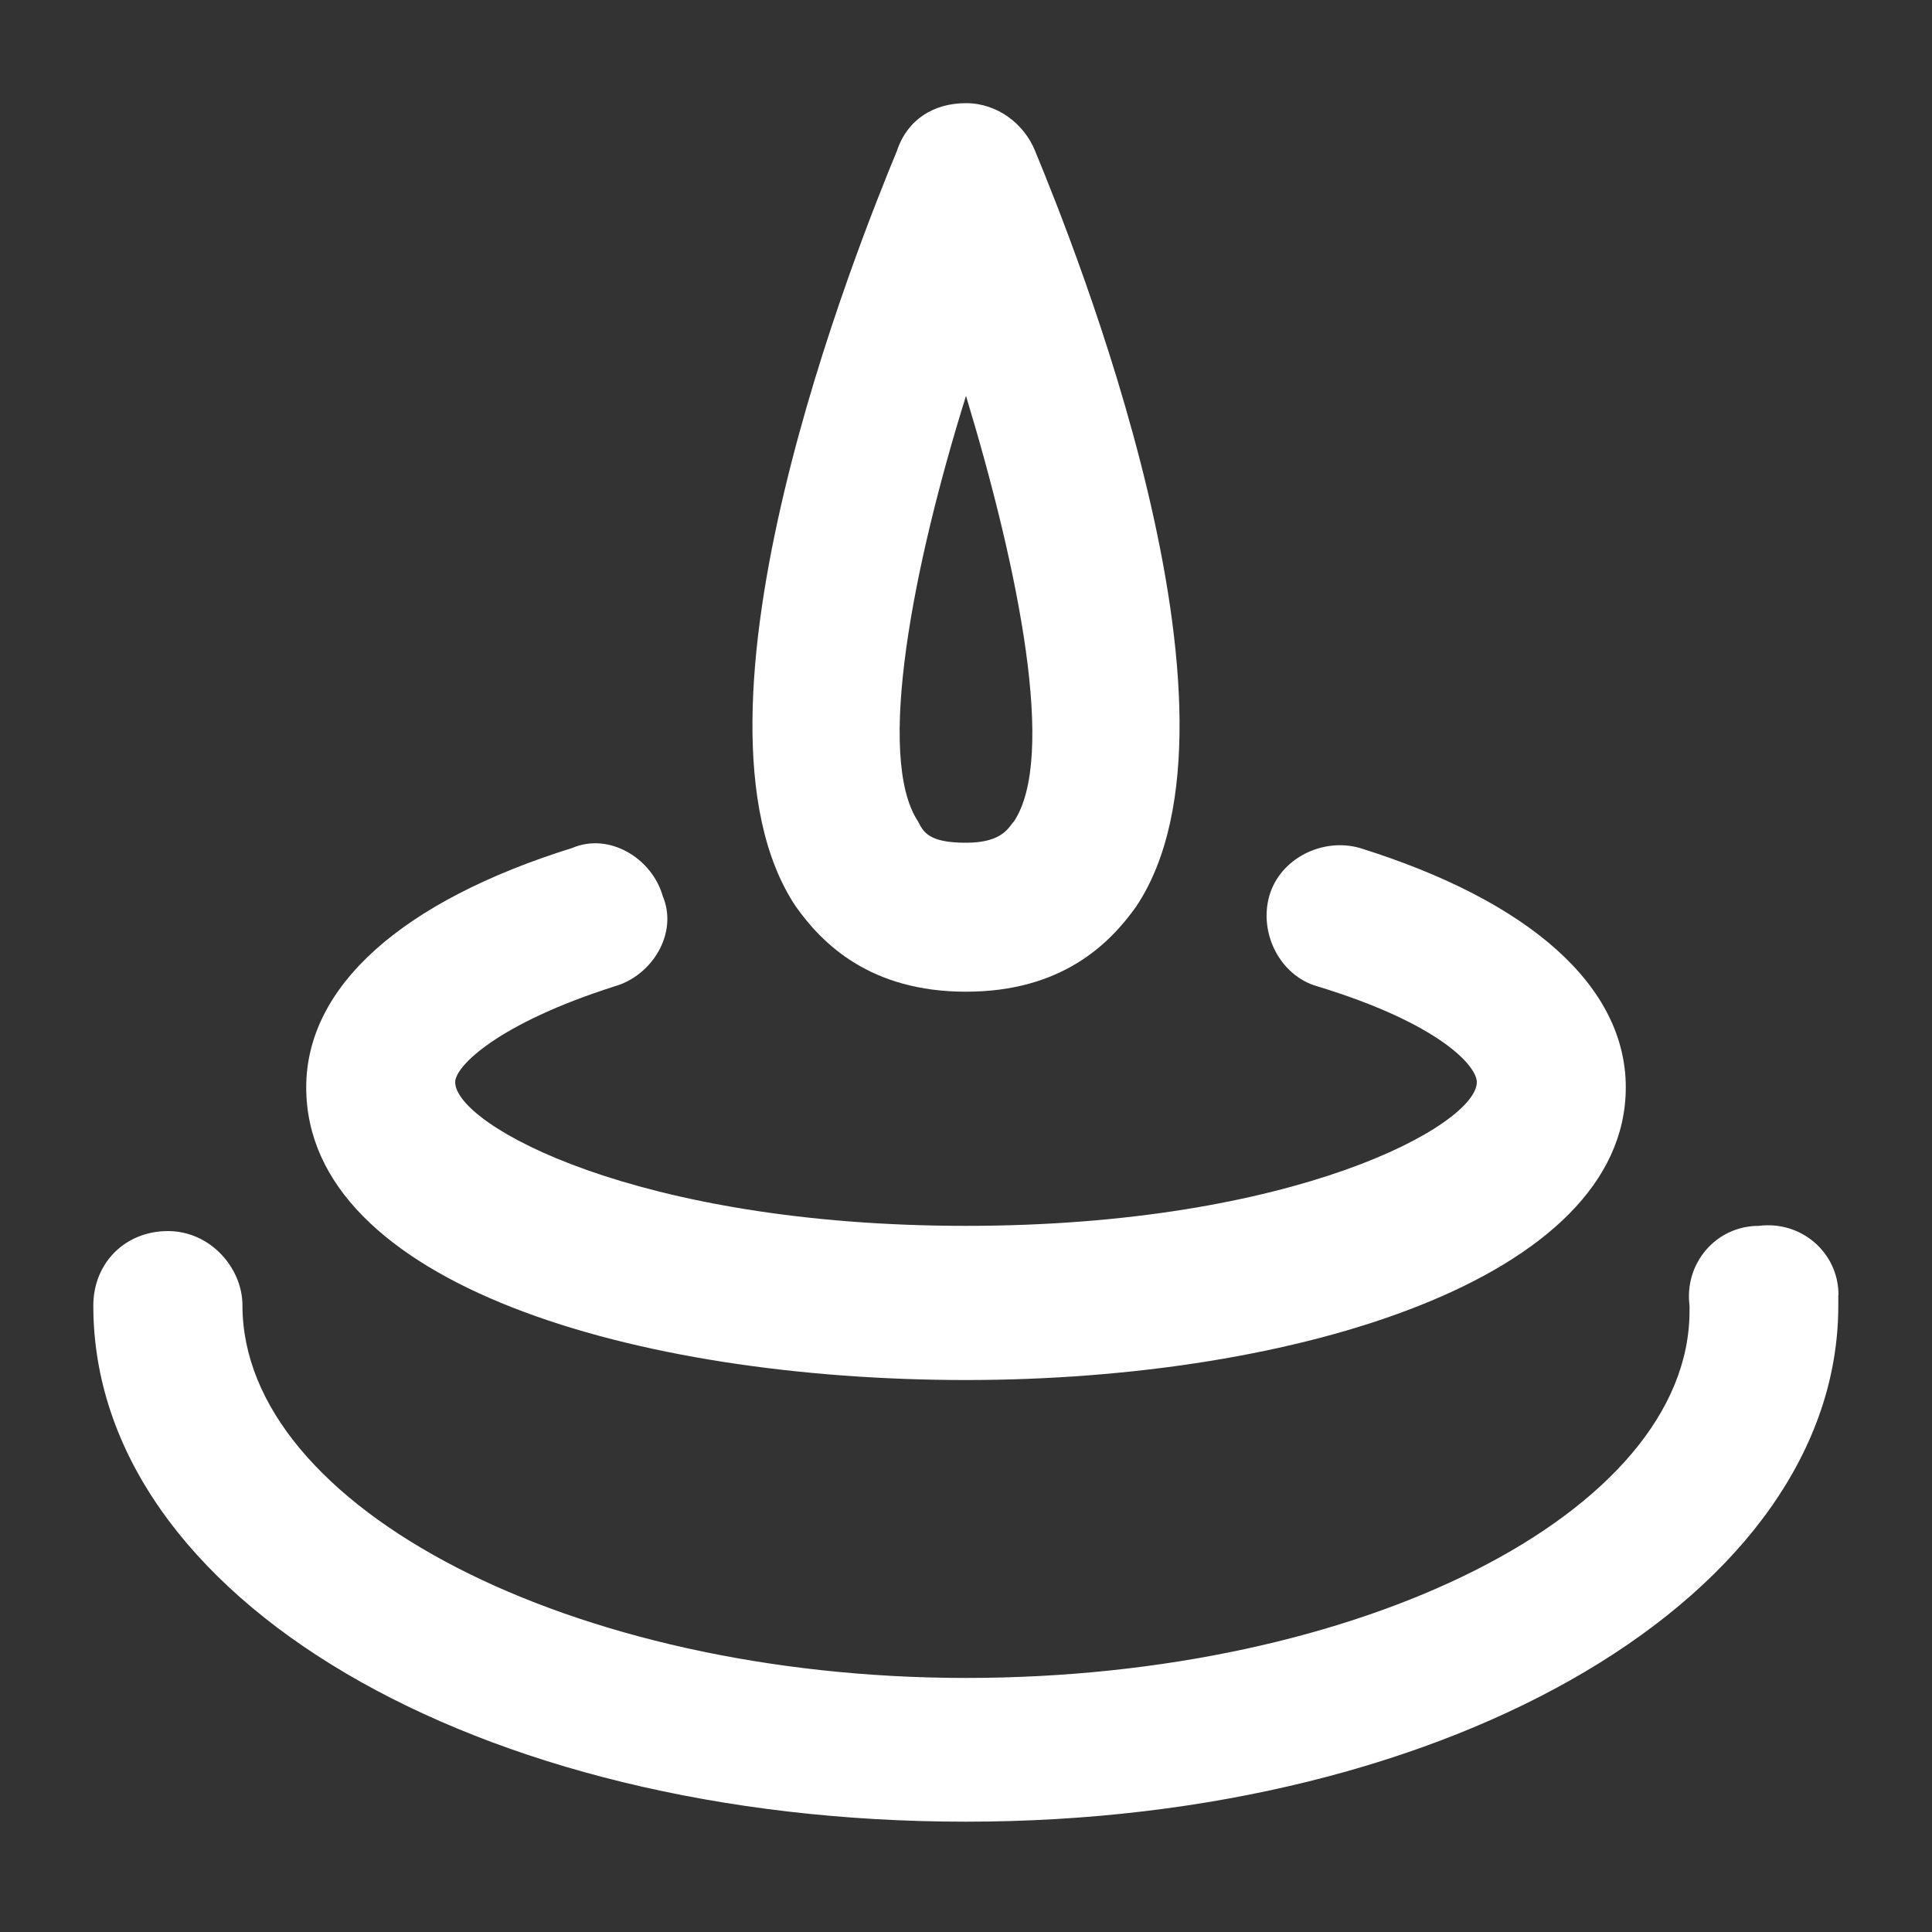 <?xml version="1.0" encoding="UTF-8"?>
<svg id="enogastronomia" xmlns="http://www.w3.org/2000/svg" viewBox="0 0 100 100">
  <rect x="0" y="0" width="100" height="100" fill="#333333" stroke="none"/>
  <defs>
    <style>
      .cls-1 {
        fill: #fff;
        stroke-width: 0px;
      }
    </style>
  </defs>
  <path class="cls-1" d="m50,51.33c4.96,0,7.44-2.48,8.81-4.41,6.61-9.91-3.3-34.42-5.23-39.1-.55-1.38-1.93-2.48-3.58-2.48s-3.03.82-3.58,2.48c-1.93,4.68-11.84,29.19-5.23,39.1,1.37,1.93,3.85,4.41,8.81,4.41h0Zm0-30.84c2.75,9.09,4.68,18.73,2.48,22.03-.27.27-.55,1.1-2.48,1.1s-2.2-.55-2.48-1.1c-2.2-3.3-.27-13.22,2.48-22.03Z"/>
  <path class="cls-1" d="m50,71.43c17.07,0,34.15-5.23,34.15-15.15,0-5.23-4.96-9.64-13.77-12.39-1.93-.55-4.13.55-4.68,2.48-.55,1.93.55,4.13,2.48,4.68,6.34,1.93,8.26,4.13,8.26,4.96,0,2.2-9.36,7.44-26.44,7.44s-26.44-5.23-26.44-7.44c0-.82,2.2-3.03,8.26-4.96,1.93-.55,3.3-2.75,2.48-4.68-.55-1.93-2.75-3.3-4.68-2.48-8.81,2.75-13.77,7.16-13.77,12.39,0,10.19,17.08,15.15,34.16,15.15h0Z"/>
  <path class="cls-1" d="m95.16,67.03c0-2.2-1.93-3.86-4.13-3.58-2.2,0-3.86,1.93-3.58,4.13v.27c0,10.46-17.07,19-37.45,19-20.38,0-37.45-8.82-37.45-19.28,0-1.93-1.65-3.85-3.86-3.85s-3.86,1.65-3.86,3.86c0,15.15,19.83,26.71,45.16,26.71s45.16-11.84,45.16-26.71c0,0,0-.28,0-.55h0Z"/>
</svg>